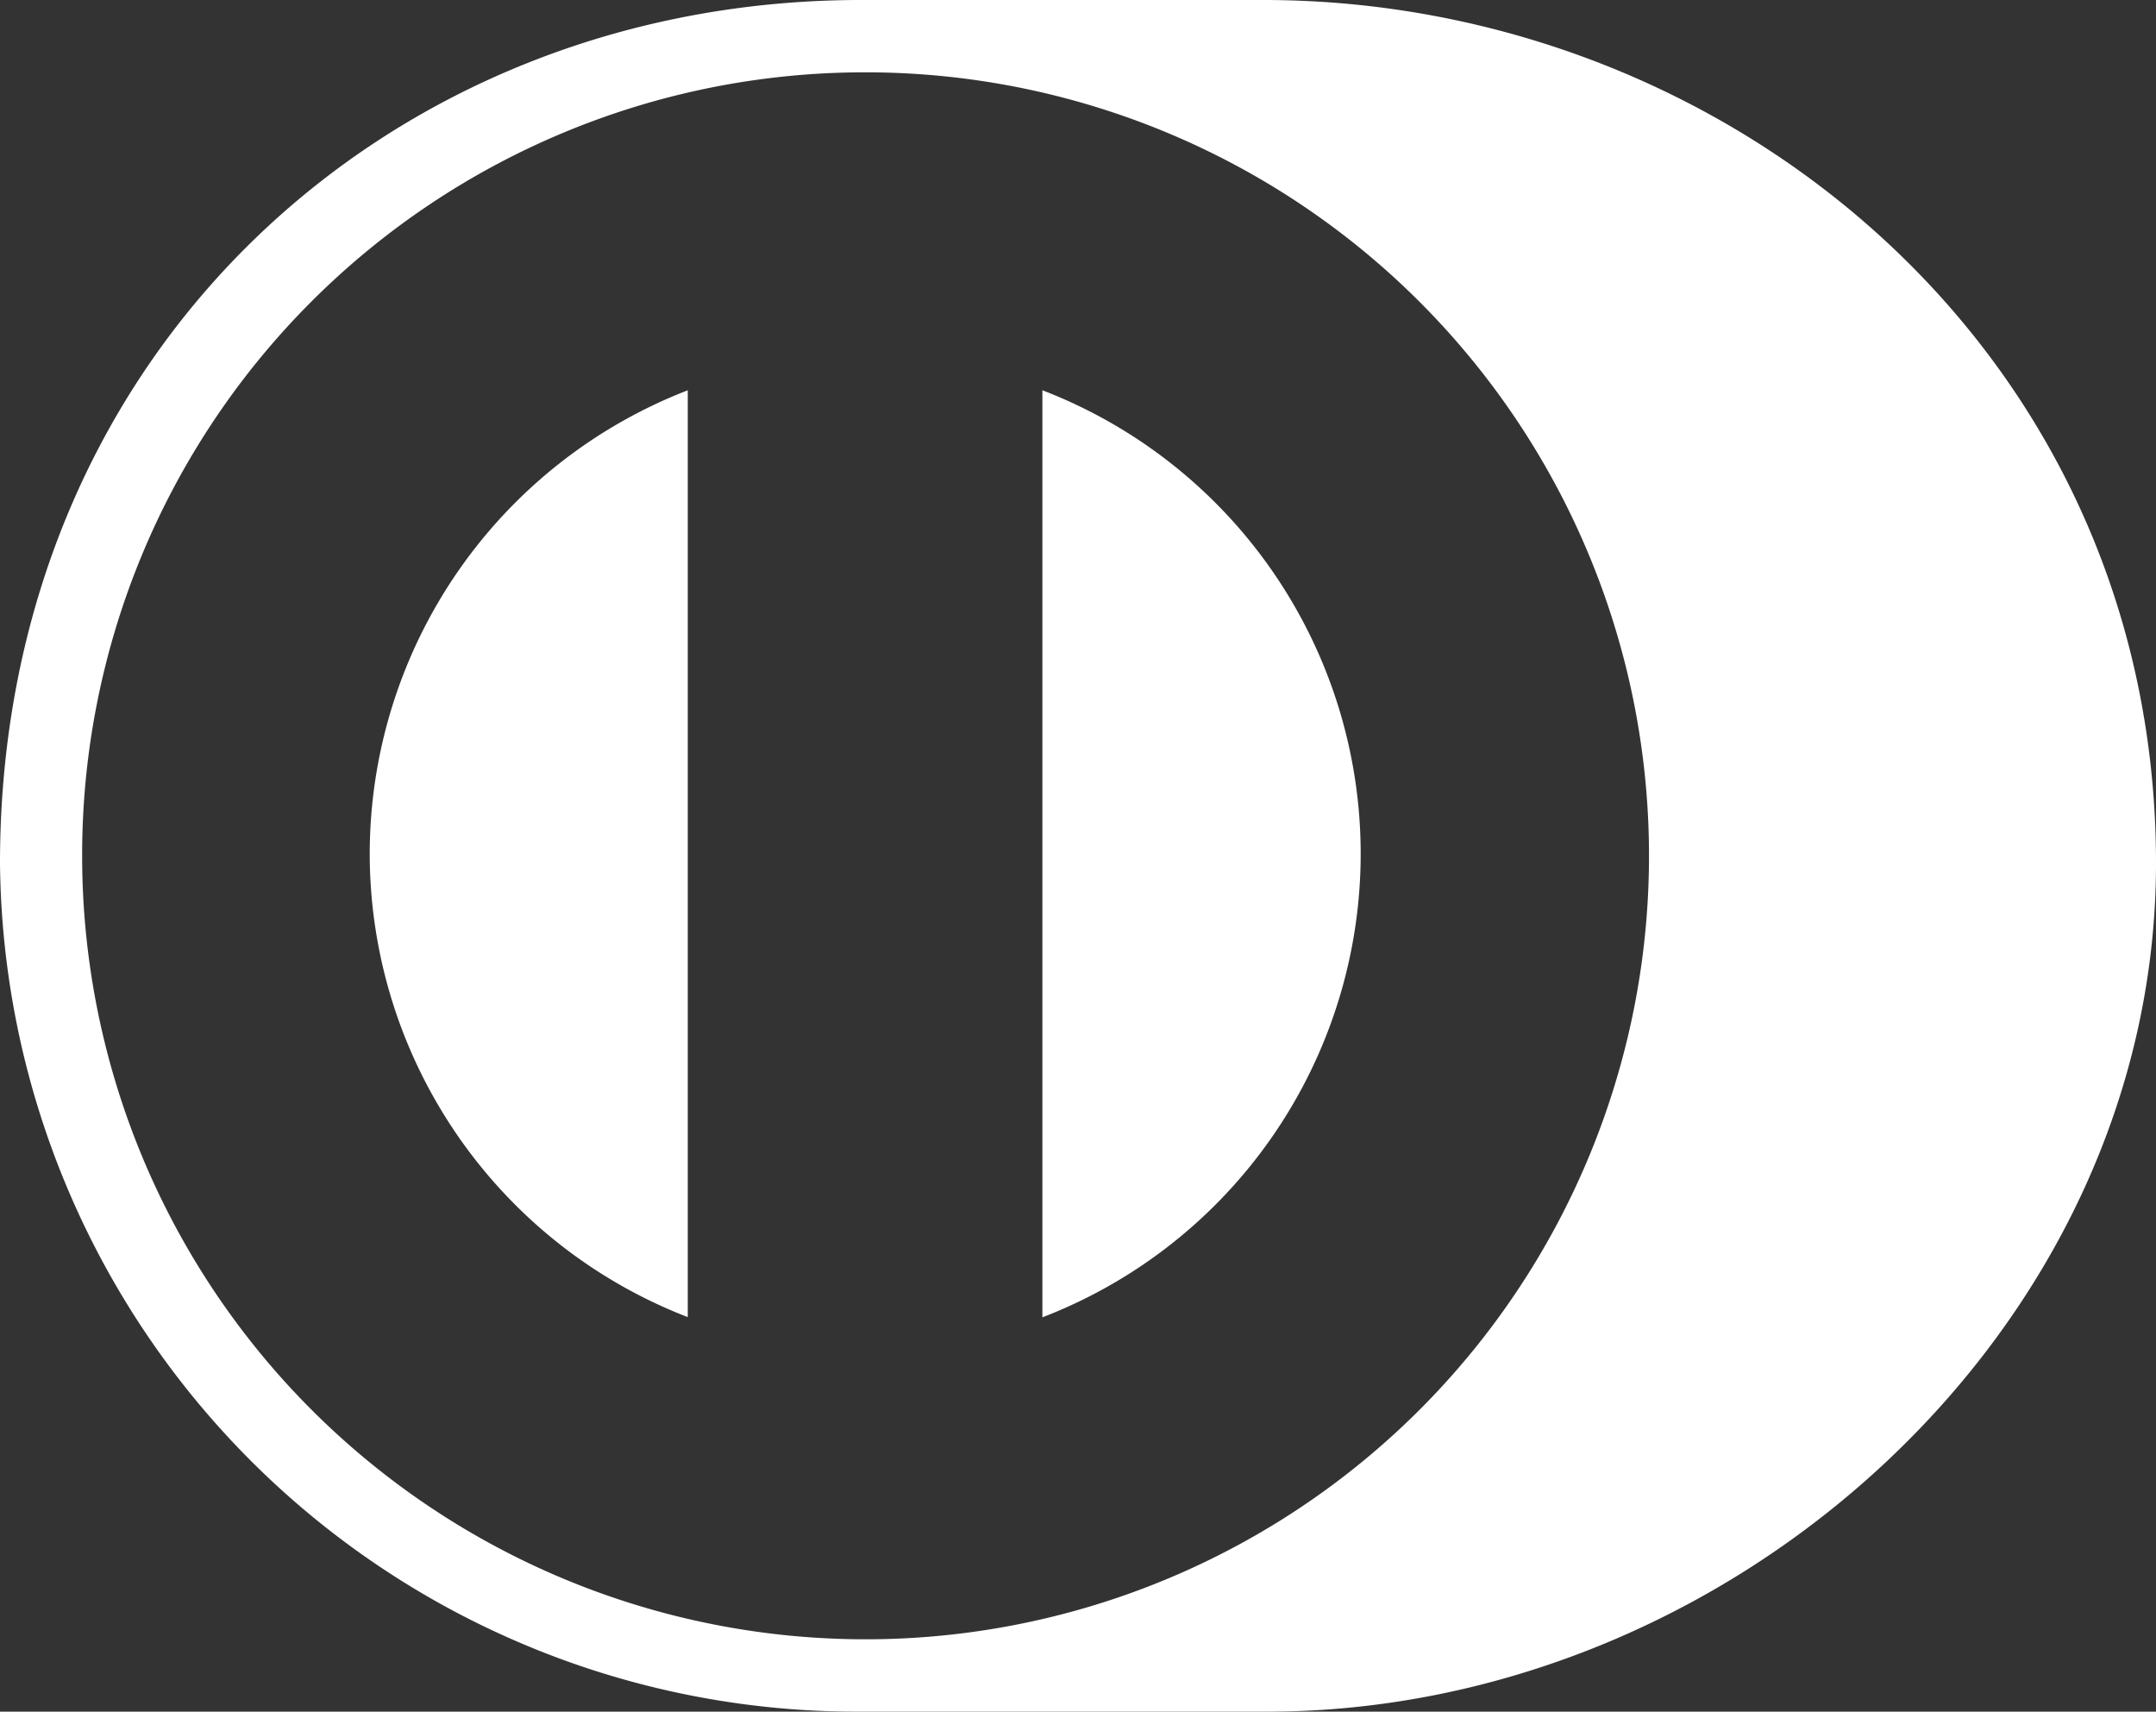 <svg xmlns="http://www.w3.org/2000/svg" width="70" height="55.568" viewBox="0 0 70 55.568">
  <rect x="0" y="0" width="70" height="55.568" fill="#333333" stroke="none"/>
  <defs>
    <style>
      .cls-1 {
        fill: #fff;
      }
    </style>
  </defs>
  <g id="Layer_2" data-name="Layer 2">
    <g id="Layer_1-2" data-name="Layer 1">
      <path id="Shape" class="cls-1" d="M70,28.026C70,11.451,56.166-.005,41.008,0H27.964C12.625-.005,0,11.454,0,28.026A27.809,27.809,0,0,0,27.964,55.568H41.008C56.166,55.641,70,43.182,70,28.026ZM28.044,2.348A25.436,25.436,0,1,1,2.667,27.786,25.412,25.412,0,0,1,28.044,2.348ZM12.004,27.717A16.14,16.14,0,0,0,22.33,42.76V12.671A16.147,16.147,0,0,0,12.004,27.717Zm21.84,15.05a16.124,16.124,0,0,0,0-30.097Z"/>
    </g>
  </g>
</svg>
